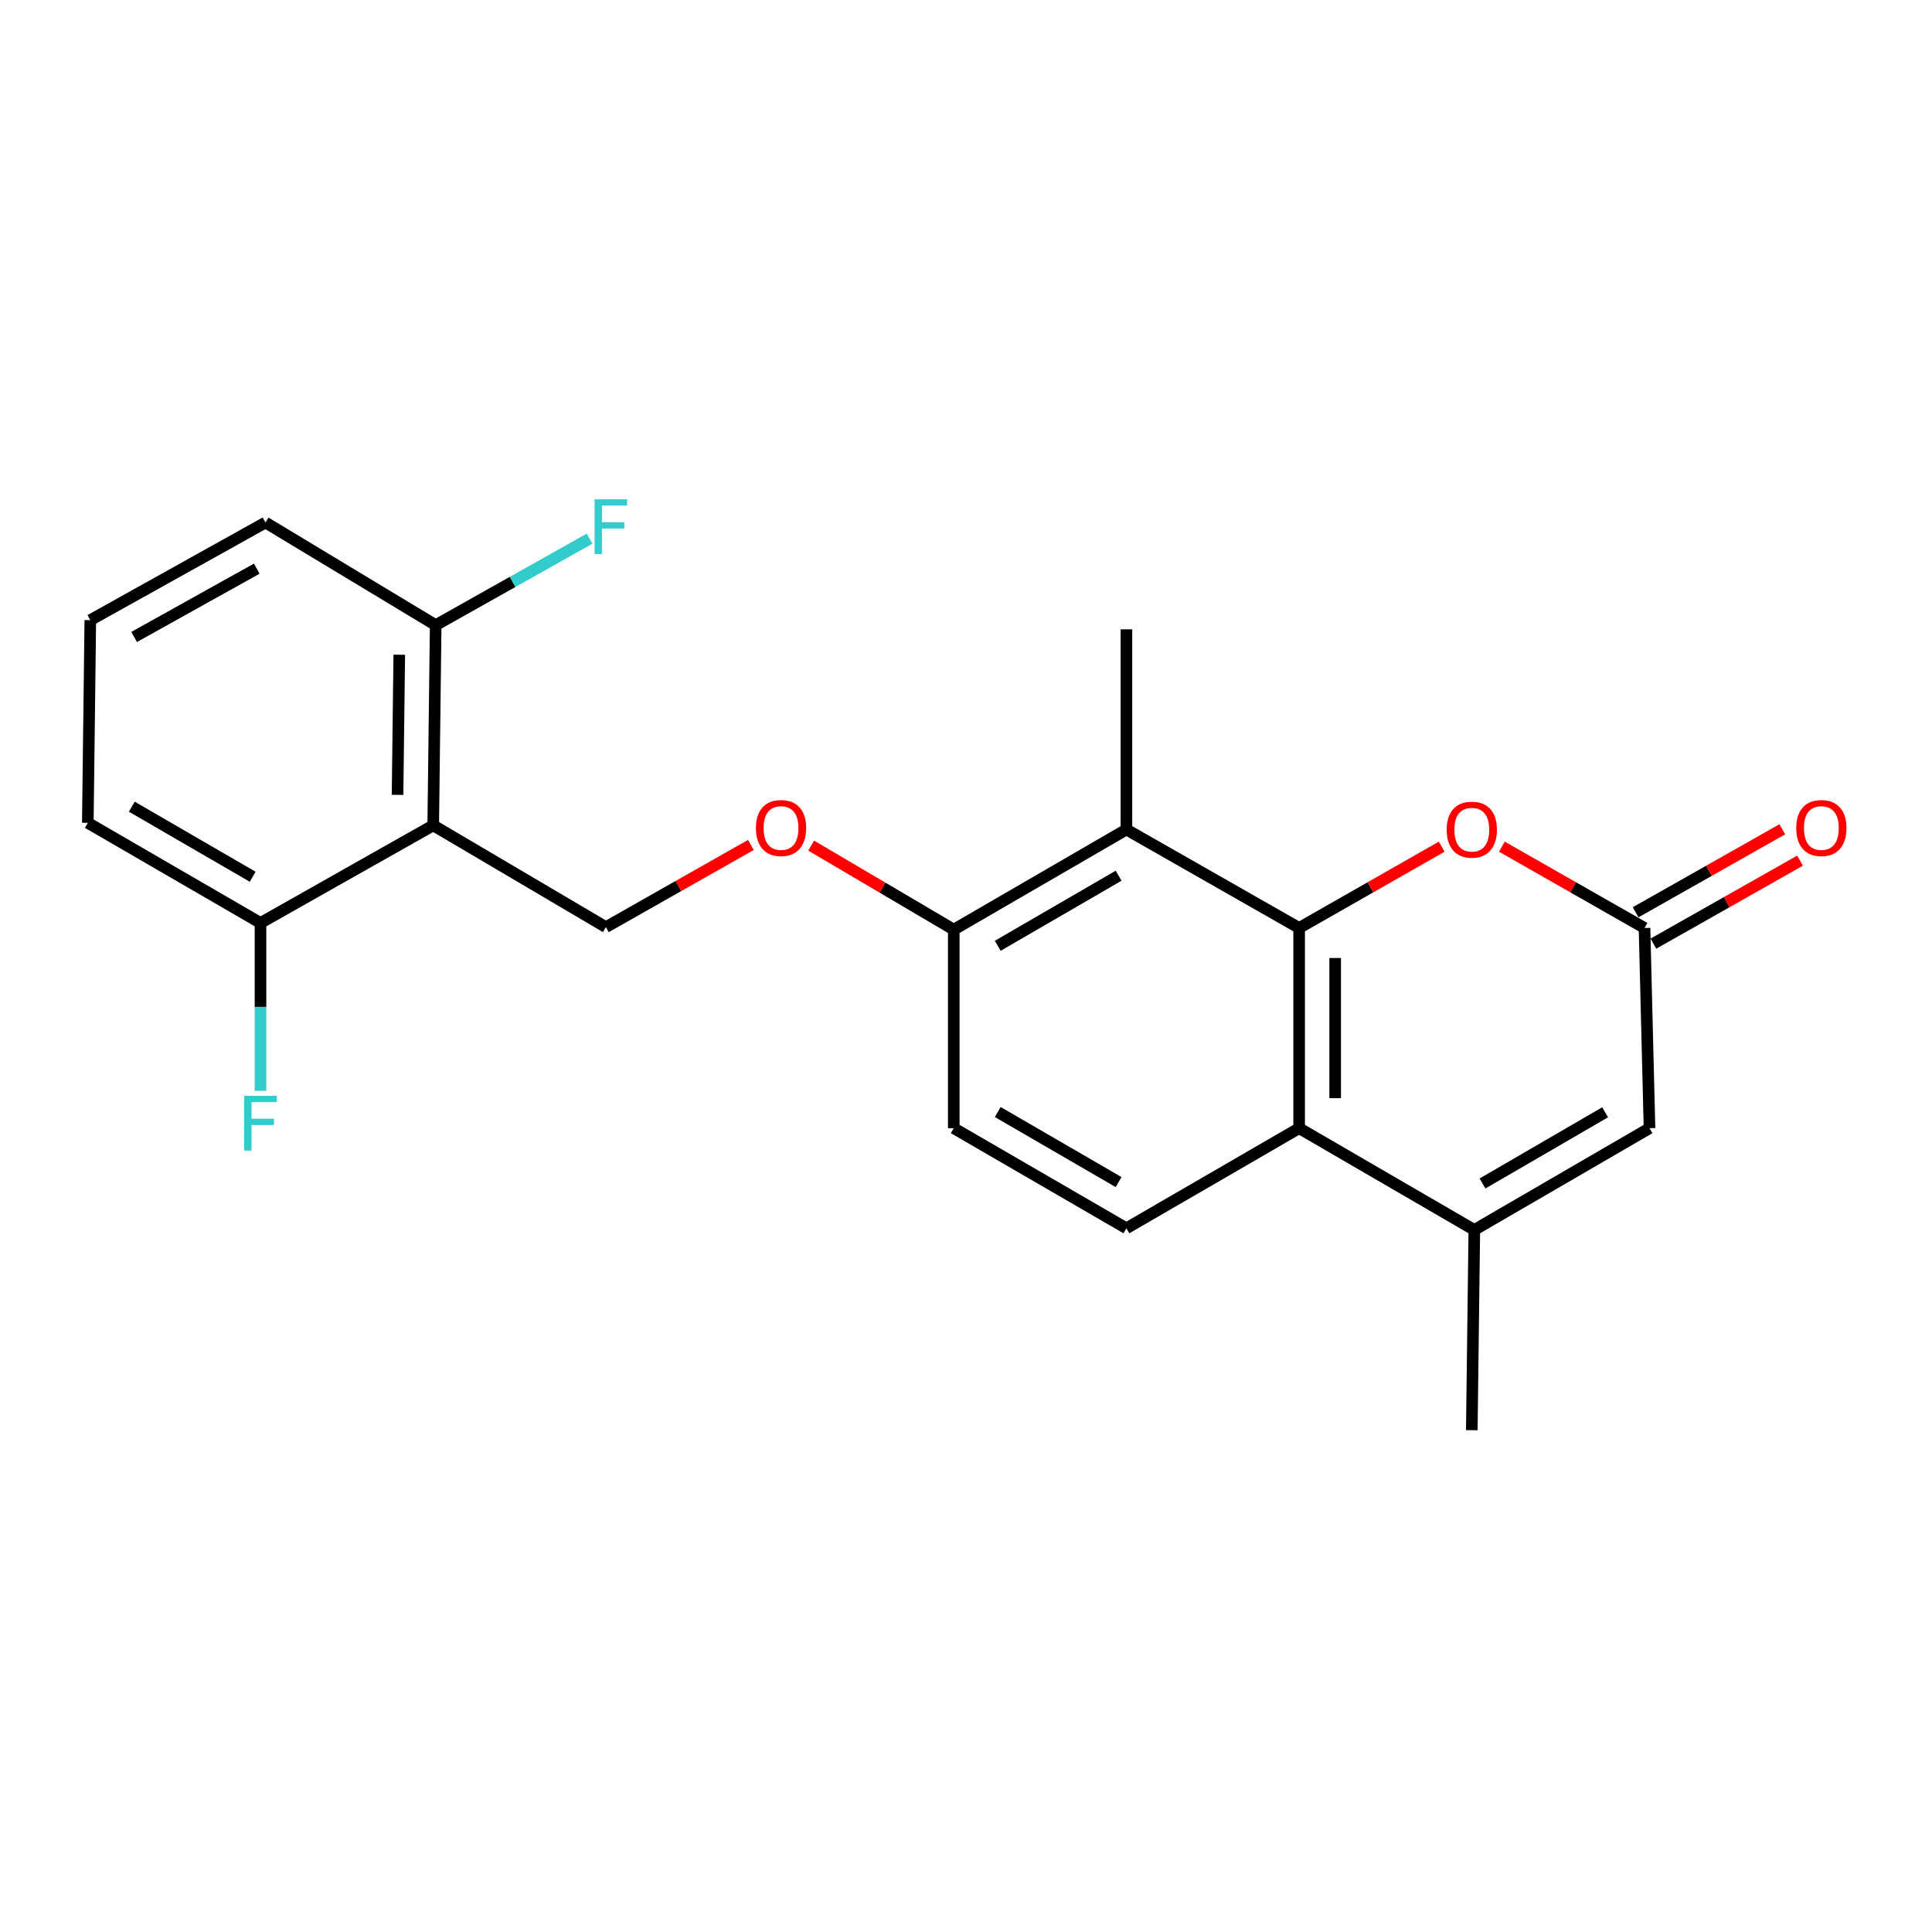 <?xml version='1.0' encoding='iso-8859-1'?>
<svg version='1.1' baseProfile='full'
              xmlns='http://www.w3.org/2000/svg'
                      xmlns:rdkit='http://www.rdkit.org/xml'
                      xmlns:xlink='http://www.w3.org/1999/xlink'
                  xml:space='preserve'
width='1000px' height='1000px' viewBox='0 0 1000 1000'>
<!-- END OF HEADER -->
<rect style='opacity:1.0;fill:#FFFFFF;stroke:none' width='1000' height='1000' x='0' y='0'> </rect>
<path class='bond-0' d='M 672.427,480.313 L 672.427,583.952' style='fill:none;fill-rule:evenodd;stroke:#000000;stroke-width:6px;stroke-linecap:butt;stroke-linejoin:miter;stroke-opacity:1' />
<path class='bond-0' d='M 691.086,495.859 L 691.086,568.406' style='fill:none;fill-rule:evenodd;stroke:#000000;stroke-width:6px;stroke-linecap:butt;stroke-linejoin:miter;stroke-opacity:1' />
<path class='bond-2' d='M 672.427,480.313 L 709.329,459.273' style='fill:none;fill-rule:evenodd;stroke:#000000;stroke-width:6px;stroke-linecap:butt;stroke-linejoin:miter;stroke-opacity:1' />
<path class='bond-2' d='M 709.329,459.273 L 746.23,438.233' style='fill:none;fill-rule:evenodd;stroke:#FF0000;stroke-width:6px;stroke-linecap:butt;stroke-linejoin:miter;stroke-opacity:1' />
<path class='bond-3' d='M 672.427,480.313 L 583.032,429.354' style='fill:none;fill-rule:evenodd;stroke:#000000;stroke-width:6px;stroke-linecap:butt;stroke-linejoin:miter;stroke-opacity:1' />
<path class='bond-1' d='M 672.427,583.952 L 763.108,636.611' style='fill:none;fill-rule:evenodd;stroke:#000000;stroke-width:6px;stroke-linecap:butt;stroke-linejoin:miter;stroke-opacity:1' />
<path class='bond-8' d='M 672.427,583.952 L 583.032,635.761' style='fill:none;fill-rule:evenodd;stroke:#000000;stroke-width:6px;stroke-linecap:butt;stroke-linejoin:miter;stroke-opacity:1' />
<path class='bond-17' d='M 763.108,636.611 L 761.802,740.26' style='fill:none;fill-rule:evenodd;stroke:#000000;stroke-width:6px;stroke-linecap:butt;stroke-linejoin:miter;stroke-opacity:1' />
<path class='bond-23' d='M 763.108,636.611 L 853.779,583.952' style='fill:none;fill-rule:evenodd;stroke:#000000;stroke-width:6px;stroke-linecap:butt;stroke-linejoin:miter;stroke-opacity:1' />
<path class='bond-23' d='M 767.338,612.577 L 830.808,575.716' style='fill:none;fill-rule:evenodd;stroke:#000000;stroke-width:6px;stroke-linecap:butt;stroke-linejoin:miter;stroke-opacity:1' />
<path class='bond-5' d='M 777.375,438.231 L 814.286,459.272' style='fill:none;fill-rule:evenodd;stroke:#FF0000;stroke-width:6px;stroke-linecap:butt;stroke-linejoin:miter;stroke-opacity:1' />
<path class='bond-5' d='M 814.286,459.272 L 851.198,480.313' style='fill:none;fill-rule:evenodd;stroke:#000000;stroke-width:6px;stroke-linecap:butt;stroke-linejoin:miter;stroke-opacity:1' />
<path class='bond-9' d='M 583.032,429.354 L 493.667,481.174' style='fill:none;fill-rule:evenodd;stroke:#000000;stroke-width:6px;stroke-linecap:butt;stroke-linejoin:miter;stroke-opacity:1' />
<path class='bond-9' d='M 578.987,453.268 L 516.431,489.542' style='fill:none;fill-rule:evenodd;stroke:#000000;stroke-width:6px;stroke-linecap:butt;stroke-linejoin:miter;stroke-opacity:1' />
<path class='bond-18' d='M 583.032,429.354 L 583.032,325.736' style='fill:none;fill-rule:evenodd;stroke:#000000;stroke-width:6px;stroke-linecap:butt;stroke-linejoin:miter;stroke-opacity:1' />
<path class='bond-4' d='M 224.236,427.198 L 313.6,479.878' style='fill:none;fill-rule:evenodd;stroke:#000000;stroke-width:6px;stroke-linecap:butt;stroke-linejoin:miter;stroke-opacity:1' />
<path class='bond-11' d='M 224.236,427.198 L 225.511,323.57' style='fill:none;fill-rule:evenodd;stroke:#000000;stroke-width:6px;stroke-linecap:butt;stroke-linejoin:miter;stroke-opacity:1' />
<path class='bond-11' d='M 205.77,411.424 L 206.662,338.885' style='fill:none;fill-rule:evenodd;stroke:#000000;stroke-width:6px;stroke-linecap:butt;stroke-linejoin:miter;stroke-opacity:1' />
<path class='bond-12' d='M 224.236,427.198 L 134.83,477.722' style='fill:none;fill-rule:evenodd;stroke:#000000;stroke-width:6px;stroke-linecap:butt;stroke-linejoin:miter;stroke-opacity:1' />
<path class='bond-6' d='M 851.198,480.313 L 853.779,583.952' style='fill:none;fill-rule:evenodd;stroke:#000000;stroke-width:6px;stroke-linecap:butt;stroke-linejoin:miter;stroke-opacity:1' />
<path class='bond-13' d='M 855.794,488.432 L 893.745,466.951' style='fill:none;fill-rule:evenodd;stroke:#000000;stroke-width:6px;stroke-linecap:butt;stroke-linejoin:miter;stroke-opacity:1' />
<path class='bond-13' d='M 893.745,466.951 L 931.695,445.47' style='fill:none;fill-rule:evenodd;stroke:#FF0000;stroke-width:6px;stroke-linecap:butt;stroke-linejoin:miter;stroke-opacity:1' />
<path class='bond-13' d='M 846.603,472.194 L 884.553,450.713' style='fill:none;fill-rule:evenodd;stroke:#000000;stroke-width:6px;stroke-linecap:butt;stroke-linejoin:miter;stroke-opacity:1' />
<path class='bond-13' d='M 884.553,450.713 L 922.504,429.232' style='fill:none;fill-rule:evenodd;stroke:#FF0000;stroke-width:6px;stroke-linecap:butt;stroke-linejoin:miter;stroke-opacity:1' />
<path class='bond-7' d='M 313.6,479.878 L 351.128,458.612' style='fill:none;fill-rule:evenodd;stroke:#000000;stroke-width:6px;stroke-linecap:butt;stroke-linejoin:miter;stroke-opacity:1' />
<path class='bond-7' d='M 351.128,458.612 L 388.656,437.347' style='fill:none;fill-rule:evenodd;stroke:#FF0000;stroke-width:6px;stroke-linecap:butt;stroke-linejoin:miter;stroke-opacity:1' />
<path class='bond-22' d='M 583.032,635.761 L 493.667,583.952' style='fill:none;fill-rule:evenodd;stroke:#000000;stroke-width:6px;stroke-linecap:butt;stroke-linejoin:miter;stroke-opacity:1' />
<path class='bond-22' d='M 578.985,611.847 L 516.43,575.581' style='fill:none;fill-rule:evenodd;stroke:#000000;stroke-width:6px;stroke-linecap:butt;stroke-linejoin:miter;stroke-opacity:1' />
<path class='bond-10' d='M 493.667,481.174 L 456.761,459.432' style='fill:none;fill-rule:evenodd;stroke:#000000;stroke-width:6px;stroke-linecap:butt;stroke-linejoin:miter;stroke-opacity:1' />
<path class='bond-10' d='M 456.761,459.432 L 419.855,437.691' style='fill:none;fill-rule:evenodd;stroke:#FF0000;stroke-width:6px;stroke-linecap:butt;stroke-linejoin:miter;stroke-opacity:1' />
<path class='bond-14' d='M 493.667,481.174 L 493.667,583.952' style='fill:none;fill-rule:evenodd;stroke:#000000;stroke-width:6px;stroke-linecap:butt;stroke-linejoin:miter;stroke-opacity:1' />
<path class='bond-16' d='M 225.511,323.57 L 265.336,301.187' style='fill:none;fill-rule:evenodd;stroke:#000000;stroke-width:6px;stroke-linecap:butt;stroke-linejoin:miter;stroke-opacity:1' />
<path class='bond-16' d='M 265.336,301.187 L 305.161,278.805' style='fill:none;fill-rule:evenodd;stroke:#33CCCC;stroke-width:6px;stroke-linecap:butt;stroke-linejoin:miter;stroke-opacity:1' />
<path class='bond-21' d='M 225.511,323.57 L 137.421,270.455' style='fill:none;fill-rule:evenodd;stroke:#000000;stroke-width:6px;stroke-linecap:butt;stroke-linejoin:miter;stroke-opacity:1' />
<path class='bond-15' d='M 134.83,477.722 L 134.83,521.165' style='fill:none;fill-rule:evenodd;stroke:#000000;stroke-width:6px;stroke-linecap:butt;stroke-linejoin:miter;stroke-opacity:1' />
<path class='bond-15' d='M 134.83,521.165 L 134.83,564.609' style='fill:none;fill-rule:evenodd;stroke:#33CCCC;stroke-width:6px;stroke-linecap:butt;stroke-linejoin:miter;stroke-opacity:1' />
<path class='bond-20' d='M 134.83,477.722 L 45.455,425.902' style='fill:none;fill-rule:evenodd;stroke:#000000;stroke-width:6px;stroke-linecap:butt;stroke-linejoin:miter;stroke-opacity:1' />
<path class='bond-20' d='M 130.782,453.807 L 68.22,417.534' style='fill:none;fill-rule:evenodd;stroke:#000000;stroke-width:6px;stroke-linecap:butt;stroke-linejoin:miter;stroke-opacity:1' />
<path class='bond-19' d='M 46.74,320.978 L 45.455,425.902' style='fill:none;fill-rule:evenodd;stroke:#000000;stroke-width:6px;stroke-linecap:butt;stroke-linejoin:miter;stroke-opacity:1' />
<path class='bond-24' d='M 46.74,320.978 L 137.421,270.455' style='fill:none;fill-rule:evenodd;stroke:#000000;stroke-width:6px;stroke-linecap:butt;stroke-linejoin:miter;stroke-opacity:1' />
<path class='bond-24' d='M 69.424,329.699 L 132.9,294.333' style='fill:none;fill-rule:evenodd;stroke:#000000;stroke-width:6px;stroke-linecap:butt;stroke-linejoin:miter;stroke-opacity:1' />
<path  class='atom-3' d='M 748.802 429.434
Q 748.802 422.634, 752.162 418.834
Q 755.522 415.034, 761.802 415.034
Q 768.082 415.034, 771.442 418.834
Q 774.802 422.634, 774.802 429.434
Q 774.802 436.314, 771.402 440.234
Q 768.002 444.114, 761.802 444.114
Q 755.562 444.114, 752.162 440.234
Q 748.802 436.354, 748.802 429.434
M 761.802 440.914
Q 766.122 440.914, 768.442 438.034
Q 770.802 435.114, 770.802 429.434
Q 770.802 423.874, 768.442 421.074
Q 766.122 418.234, 761.802 418.234
Q 757.482 418.234, 755.122 421.034
Q 752.802 423.834, 752.802 429.434
Q 752.802 435.154, 755.122 438.034
Q 757.482 440.914, 761.802 440.914
' fill='#FF0000'/>
<path  class='atom-11' d='M 391.261 428.584
Q 391.261 421.784, 394.621 417.984
Q 397.981 414.184, 404.261 414.184
Q 410.541 414.184, 413.901 417.984
Q 417.261 421.784, 417.261 428.584
Q 417.261 435.464, 413.861 439.384
Q 410.461 443.264, 404.261 443.264
Q 398.021 443.264, 394.621 439.384
Q 391.261 435.504, 391.261 428.584
M 404.261 440.064
Q 408.581 440.064, 410.901 437.184
Q 413.261 434.264, 413.261 428.584
Q 413.261 423.024, 410.901 420.224
Q 408.581 417.384, 404.261 417.384
Q 399.941 417.384, 397.581 420.184
Q 395.261 422.984, 395.261 428.584
Q 395.261 434.304, 397.581 437.184
Q 399.941 440.064, 404.261 440.064
' fill='#FF0000'/>
<path  class='atom-14' d='M 929.729 428.584
Q 929.729 421.784, 933.089 417.984
Q 936.449 414.184, 942.729 414.184
Q 949.009 414.184, 952.369 417.984
Q 955.729 421.784, 955.729 428.584
Q 955.729 435.464, 952.329 439.384
Q 948.929 443.264, 942.729 443.264
Q 936.489 443.264, 933.089 439.384
Q 929.729 435.504, 929.729 428.584
M 942.729 440.064
Q 947.049 440.064, 949.369 437.184
Q 951.729 434.264, 951.729 428.584
Q 951.729 423.024, 949.369 420.224
Q 947.049 417.384, 942.729 417.384
Q 938.409 417.384, 936.049 420.184
Q 933.729 422.984, 933.729 428.584
Q 933.729 434.304, 936.049 437.184
Q 938.409 440.064, 942.729 440.064
' fill='#FF0000'/>
<path  class='atom-16' d='M 126.41 567.2
L 143.25 567.2
L 143.25 570.44
L 130.21 570.44
L 130.21 579.04
L 141.81 579.04
L 141.81 582.32
L 130.21 582.32
L 130.21 595.52
L 126.41 595.52
L 126.41 567.2
' fill='#33CCCC'/>
<path  class='atom-17' d='M 307.761 258.451
L 324.601 258.451
L 324.601 261.691
L 311.561 261.691
L 311.561 270.291
L 323.161 270.291
L 323.161 273.571
L 311.561 273.571
L 311.561 286.771
L 307.761 286.771
L 307.761 258.451
' fill='#33CCCC'/>
</svg>
